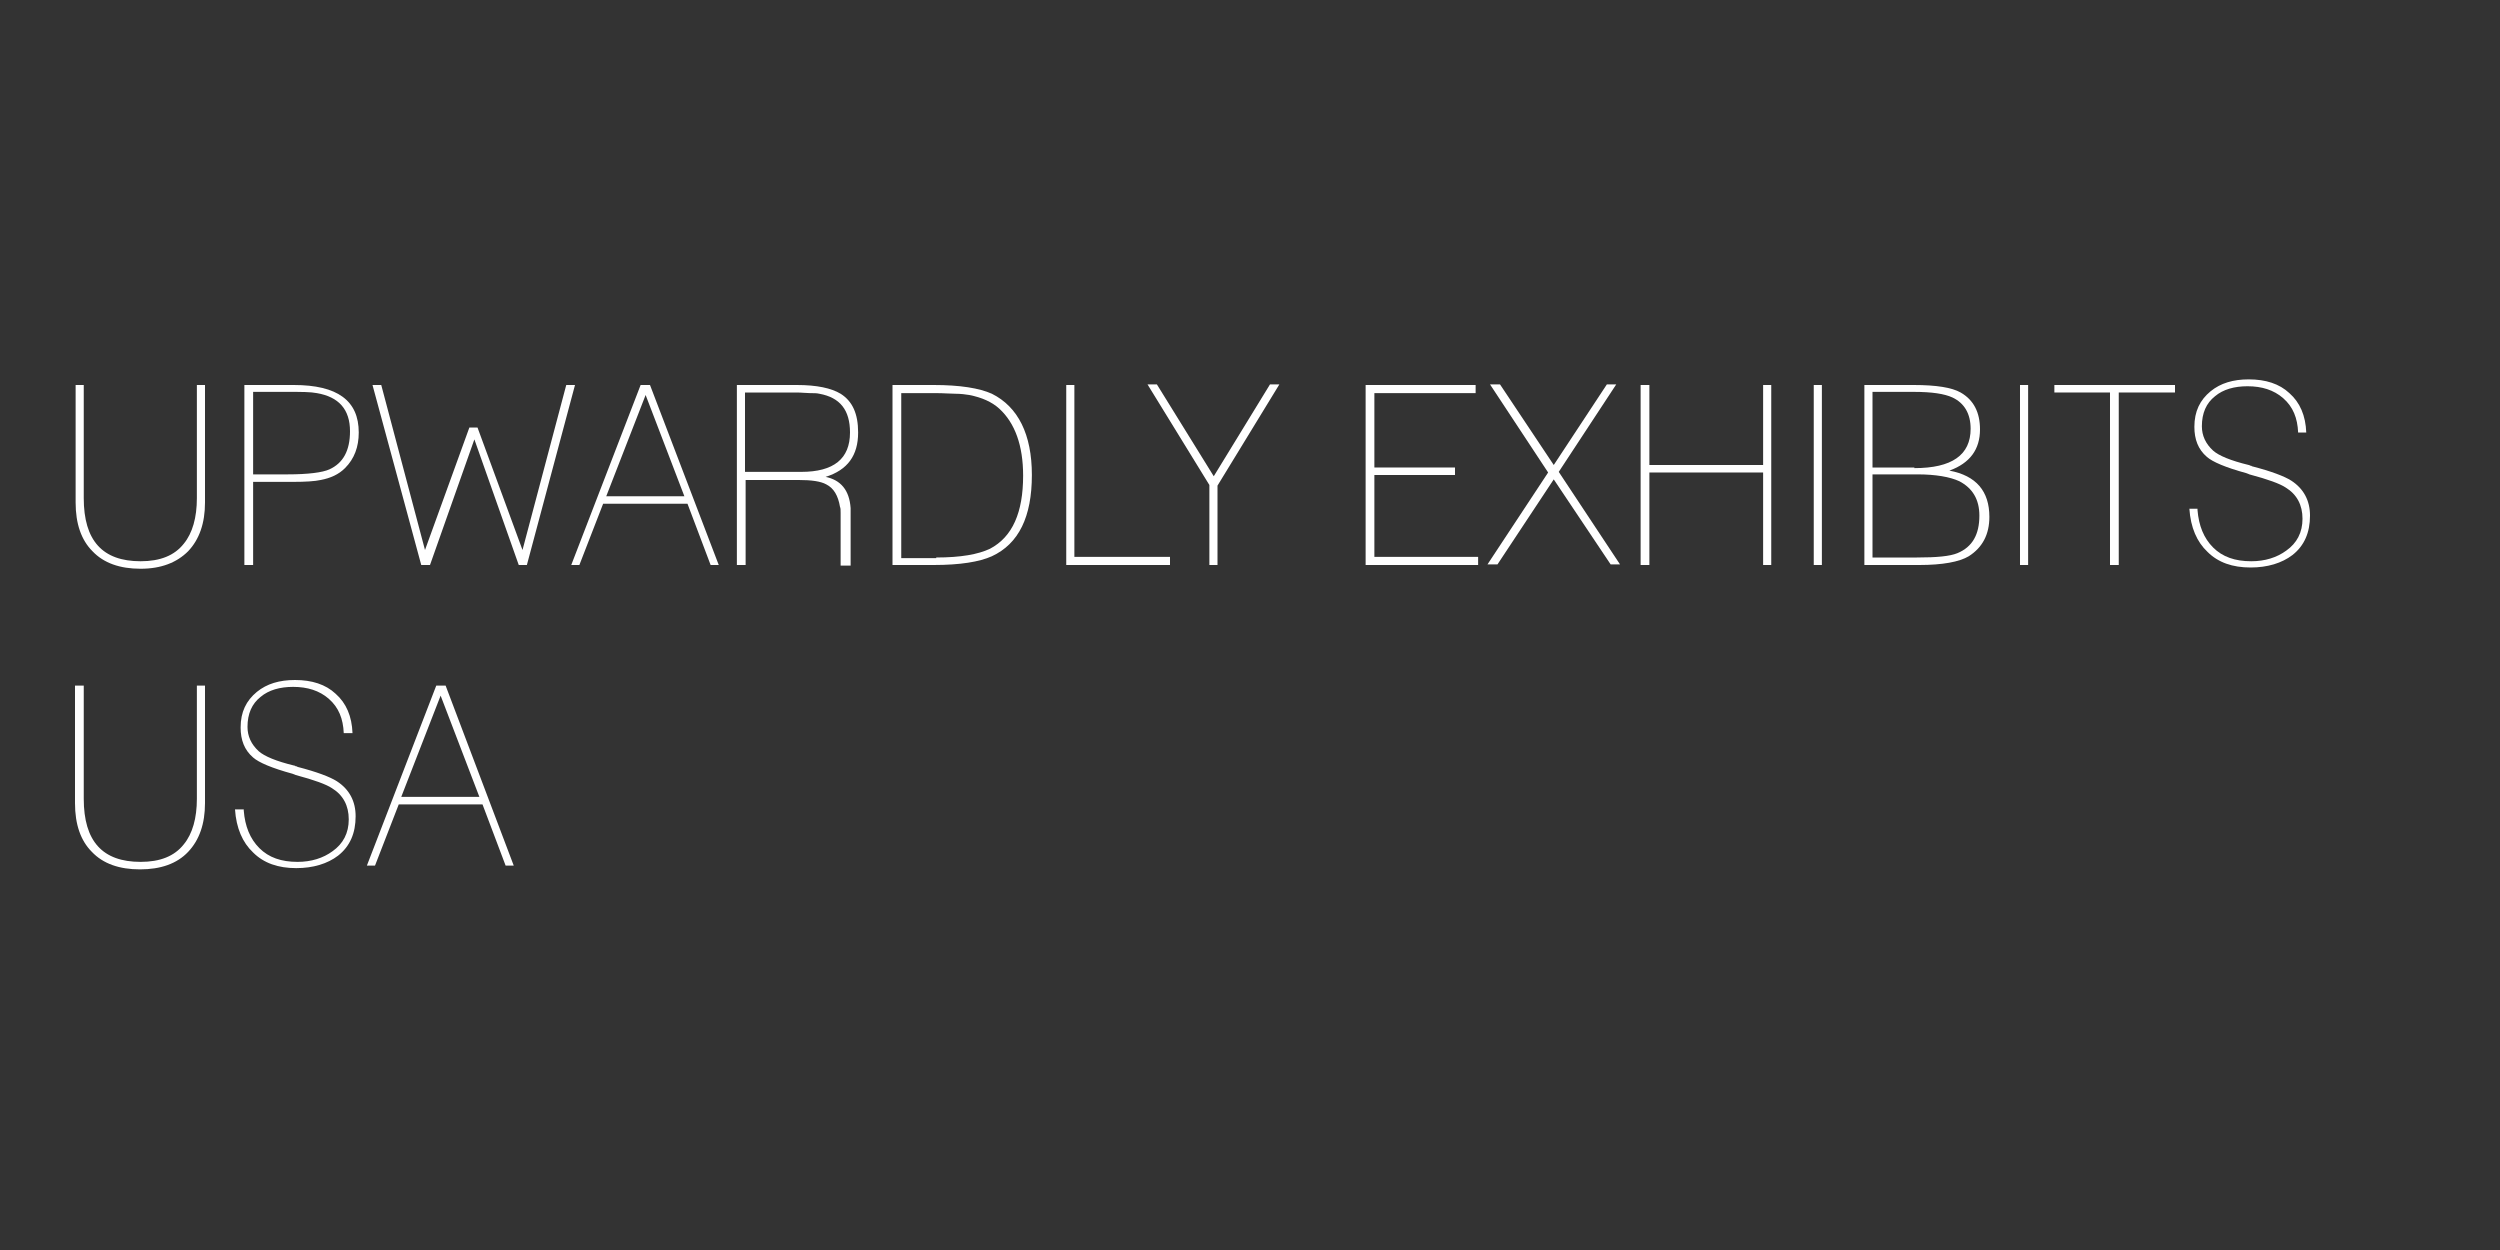<?xml version="1.0" encoding="utf-8"?>
<!-- Generator: Adobe Illustrator 17.1.0, SVG Export Plug-In . SVG Version: 6.00 Build 0)  -->
<!DOCTYPE svg PUBLIC "-//W3C//DTD SVG 1.1//EN" "http://www.w3.org/Graphics/SVG/1.1/DTD/svg11.dtd">
<svg version="1.1" id="Layer_1" xmlns="http://www.w3.org/2000/svg" xmlns:xlink="http://www.w3.org/1999/xlink" x="0px" y="0px"
	 viewBox="0 0 400 200" enable-background="new 0 0 400 200" xml:space="preserve">
<rect x="0" y="0" width="400" height="200" fill="#333333" stroke="none"/>
<g>
	<path fill="#FFFFFF" d="M13.4,61.6v18.1c0,6.8,3,10.1,9.1,10.1c3.1,0,5.4-0.9,6.9-2.8c1.4-1.7,2.1-4.2,2.1-7.3V61.6h1.3v18.8
		c0,3.3-0.9,5.9-2.7,7.8C28.3,90,25.8,91,22.5,91c-3.3,0-5.9-0.9-7.7-2.8c-1.8-1.8-2.7-4.4-2.7-7.8V61.6H13.4z"/>
	<path fill="#FFFFFF" d="M57.4,69.2c0,2.3-0.7,4.2-2.2,5.7c-1,1-2.3,1.6-3.9,1.9c-0.9,0.2-2.4,0.3-4.4,0.3h-6.4v13.3h-1.4V61.6H47
		C54,61.6,57.4,64.1,57.4,69.2z M40.5,62.8v13.1H46c3.3,0,5.6-0.3,6.7-0.8c2.2-1,3.3-3,3.3-6.1c0-3.5-1.8-5.5-5.3-6.1
		c-1-0.2-2.5-0.2-4.6-0.2H40.5z"/>
	<path fill="#FFFFFF" d="M59.6,61.6H61L68,88l7.1-19.6h1.3L83.6,88l7-26.4H92l-7.7,28.8H83l-7.1-20.1l-7.1,20.1h-1.4L59.6,61.6z"/>
	<path fill="#FFFFFF" d="M102.5,61.6h1.5L115,90.4h-1.3l-3.7-9.8H96.5l-3.8,9.8h-1.3L102.5,61.6z M109.5,79.4l-6.2-16.2L97,79.4
		H109.5z"/>
	<path fill="#FFFFFF" d="M119.3,76.8v13.6h-1.4V61.6h9.6c3.2,0,5.5,0.5,7,1.4c1.9,1.2,2.8,3.2,2.8,6.2c0,3.7-1.7,6-5.2,7.1
		c2.4,0.5,3.8,2.1,4,5c0,0.1,0,1.4,0,3.7l0,5.5h-1.6v-6.5c0-0.8,0-1.4,0-1.9c0-0.5,0-0.8-0.1-1c-0.3-1.8-1-3-2.2-3.6
		c-0.9-0.5-2.4-0.7-4.4-0.7H119.3z M128.2,75.5c5.2,0,7.8-2.1,7.8-6.3c0-3.6-1.6-5.6-4.9-6.2c-0.4-0.1-0.9-0.1-1.5-0.1
		s-1.3-0.1-2.2-0.1h-8.2v12.7H128.2z"/>
	<path fill="#FFFFFF" d="M142.8,61.6h6.6c4.2,0,7.3,0.5,9.3,1.4c4.2,2.1,6.4,6.5,6.4,13c0,6.7-2.1,11-6.4,13c-2,0.9-5.1,1.4-9.3,1.4
		h-6.6V61.6z M149.8,89.2c3.9,0,6.7-0.5,8.6-1.4c3.6-1.9,5.3-5.8,5.3-11.7c0-4.8-1.3-8.4-3.8-10.7c-1.2-1.1-2.8-1.8-4.8-2.2
		c-0.6-0.1-1.4-0.2-2.2-0.2s-1.9-0.1-3.1-0.1h-5.6v26.4H149.8z"/>
	<path fill="#FFFFFF" d="M170.5,61.6h1.4v27.5h15.3v1.3h-16.6V61.6z"/>
	<path fill="#FFFFFF" d="M193.5,77.6l-9.9-16.1h1.5l9.1,14.7l9-14.7h1.5l-9.9,16.2v12.7h-1.3V77.6z"/>
	<path fill="#FFFFFF" d="M218.5,61.6h17.6v1.3h-16.2v11.9h12.9V76h-12.9v13.1h16.6v1.3h-18V61.6z"/>
	<path fill="#FFFFFF" d="M247.7,75.6l-9.3-14.1h1.6l8.6,12.9l8.5-12.9h1.5l-9.2,14l9.8,14.8h-1.5l-9.1-13.6l-9,13.6H238L247.7,75.6z
		"/>
	<path fill="#FFFFFF" d="M262.5,61.6h1.4v12.8h18.2V61.6h1.3v28.8h-1.3V75.6h-18.2v14.8h-1.4V61.6z"/>
	<path fill="#FFFFFF" d="M290.2,61.6h1.3v28.8h-1.3V61.6z"/>
	<path fill="#FFFFFF" d="M298.3,61.6h7.9c3.6,0,6.1,0.4,7.5,1.2c2.1,1.2,3.1,3.2,3.1,5.9c0,3.2-1.6,5.4-4.9,6.6
		c4.3,0.8,6.4,3.3,6.4,7.4c0,2.8-1.1,4.9-3.3,6.3c-1.5,0.9-4.2,1.4-7.9,1.4h-8.8V61.6z M306.3,74.9c6,0,9-2.1,9-6.3
		c0-2.4-1-4.1-2.9-5c-1.3-0.6-3.3-0.9-6.2-0.9h-6.6v12.1H306.3z M306.7,89.2c3.2,0,5.3-0.2,6.5-0.7c2.4-1,3.5-3,3.5-6
		c0-2.6-1.1-4.4-3.2-5.5c-1.5-0.7-3.8-1.1-6.7-1.1h-7.2v13.3H306.7z"/>
	<path fill="#FFFFFF" d="M323.2,61.6h1.3v28.8h-1.3V61.6z"/>
	<path fill="#FFFFFF" d="M337.7,62.8h-9v-1.2H348v1.2h-9v27.6h-1.4V62.8z"/>
	<path fill="#FFFFFF" d="M351.6,81.6c0.2,2.5,1,4.5,2.5,6s3.5,2.2,6.1,2.2c2.2,0,4.1-0.6,5.6-1.7c1.7-1.2,2.6-2.9,2.6-5.1
		c0-2.2-0.9-3.9-2.7-5c-0.9-0.6-2.8-1.3-5.8-2.1c0,0-0.2-0.1-0.5-0.2c-3.3-0.9-5.4-1.8-6.3-2.6c-1.4-1.2-2-2.8-2-4.8
		c0-2.5,0.9-4.3,2.6-5.7c1.6-1.3,3.6-1.9,6.1-1.9c2.7,0,4.9,0.7,6.5,2.2c1.7,1.5,2.6,3.6,2.7,6.3h-1.3c-0.1-2.3-0.8-4.1-2.4-5.5
		c-1.5-1.3-3.4-1.9-5.7-1.9c-2.1,0-3.9,0.5-5.2,1.6c-1.4,1.1-2.1,2.7-2.1,4.8c0,1.5,0.6,2.8,1.8,3.9c0.9,0.8,2.8,1.6,5.7,2.3
		c0.1,0,0.1,0,0.2,0.1c0.1,0,0.2,0,0.3,0.1c3.1,0.8,5.2,1.6,6.3,2.3c2,1.3,3,3.2,3,5.6c0,2.7-0.9,4.8-2.8,6.3c-1.7,1.3-4,2-6.7,2
		c-2.9,0-5.2-0.8-6.9-2.5c-1.7-1.6-2.7-3.9-2.9-6.9H351.6z"/>
	<path fill="#FFFFFF" d="M13.4,109.7v18.1c0,6.8,3,10.1,9.1,10.1c3.1,0,5.4-0.9,6.9-2.8c1.4-1.7,2.1-4.2,2.1-7.3v-18.1h1.3v18.8
		c0,3.3-0.9,5.9-2.7,7.8c-1.8,1.9-4.4,2.8-7.7,2.8c-3.3,0-5.9-0.9-7.7-2.8c-1.8-1.8-2.7-4.4-2.7-7.8v-18.8H13.4z"/>
	<path fill="#FFFFFF" d="M39,129.7c0.2,2.5,1,4.5,2.5,6c1.5,1.5,3.5,2.2,6.1,2.2c2.2,0,4.1-0.6,5.6-1.7c1.7-1.2,2.6-2.9,2.6-5.1
		c0-2.2-0.9-3.9-2.7-5c-0.9-0.6-2.8-1.3-5.8-2.1c0,0-0.2-0.1-0.5-0.2c-3.3-0.9-5.4-1.8-6.3-2.6c-1.4-1.2-2-2.8-2-4.8
		c0-2.5,0.9-4.3,2.6-5.7c1.6-1.3,3.6-1.9,6.1-1.9c2.7,0,4.9,0.7,6.5,2.2c1.7,1.5,2.6,3.6,2.7,6.3H55c-0.1-2.3-0.8-4.1-2.4-5.5
		c-1.5-1.3-3.4-1.9-5.7-1.9c-2.1,0-3.9,0.5-5.2,1.6c-1.4,1.1-2.1,2.7-2.1,4.8c0,1.5,0.6,2.8,1.8,3.9c0.9,0.8,2.8,1.6,5.7,2.3
		c0.1,0,0.1,0,0.2,0.1c0.1,0,0.2,0,0.3,0.1c3.1,0.8,5.2,1.6,6.3,2.3c2,1.3,3,3.2,3,5.6c0,2.7-0.9,4.8-2.8,6.3c-1.7,1.3-4,2-6.7,2
		c-2.9,0-5.2-0.8-6.9-2.5c-1.7-1.6-2.7-3.9-2.9-6.9H39z"/>
	<path fill="#FFFFFF" d="M69.8,109.7h1.5l10.9,28.8h-1.3l-3.7-9.8H63.8l-3.8,9.8h-1.3L69.8,109.7z M76.7,127.5l-6.2-16.2l-6.3,16.2
		H76.7z"/>
</g>
</svg>

